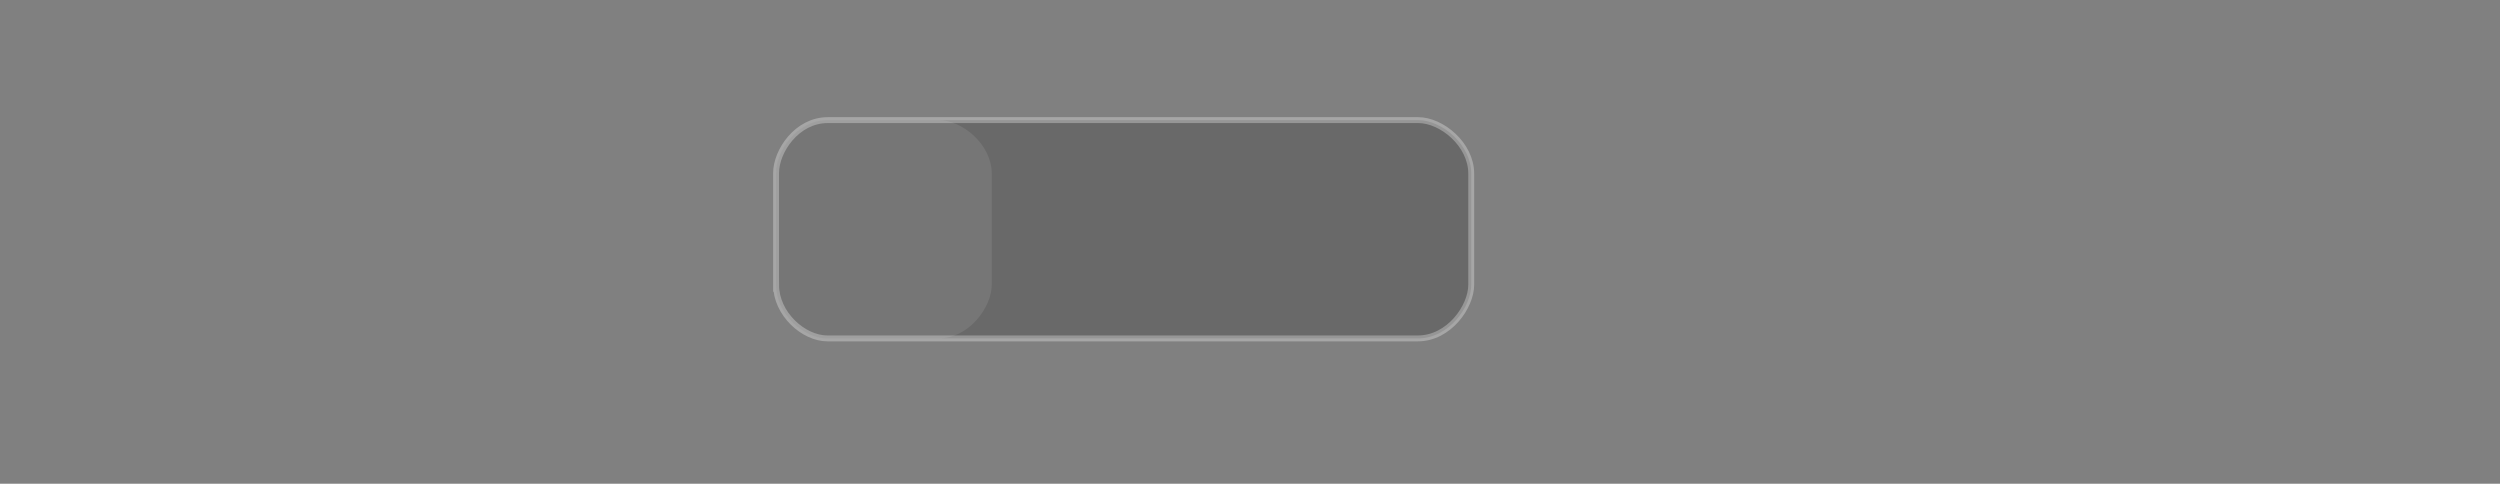 <svg version="1.1" xmlns="http://www.w3.org/2000/svg" xmlns:xlink="http://www.w3.org/1999/xlink" width="423.358" height="81.914" viewBox="0,0,423.358,81.914"><rect x="0" y="0" width="423.358" height="81.914" fill="#808080" stroke="none"/><g transform="translate(12.863,11.04)"><g stroke-opacity="0.298" stroke="#ffffff" stroke-miterlimit="10"><path d="M-12.863,70.874v-81.914h423.358v81.914z" fill="none" stroke-width="0"/><path d="M118.56,37.193c0,-3.527 0,-16.764 0,-18.943c0,-3.667 3.494,-8.95 8.767,-8.95c6.662,0 96.101,0 99.967,0c3.999,0 8.986,4.125 8.986,9.056c0,3.429 0,16.702 0,18.837c0,3.715 -3.772,9.076 -9.04,9.076c-6.598,0 -96.125,0 -99.982,0c-4.056,0 -8.697,-4.167 -8.697,-9.076z" fill-opacity="0.176" fill="#000000" stroke-width="1"/><path d="M118.56,37.193c0,-3.527 0,-16.764 0,-18.943c0,-3.667 3.494,-8.95 8.767,-8.95c6.662,0 14.906,0 18.772,0c3.999,0 8.986,4.125 8.986,9.056c0,3.429 0,16.702 0,18.837c0,3.715 -3.772,9.076 -9.04,9.076c-6.598,0 -14.93,0 -18.787,0c-4.056,0 -8.697,-4.167 -8.697,-9.076z" fill-opacity="0.086" fill="#ffffff" stroke-width="0"/></g></g></svg>